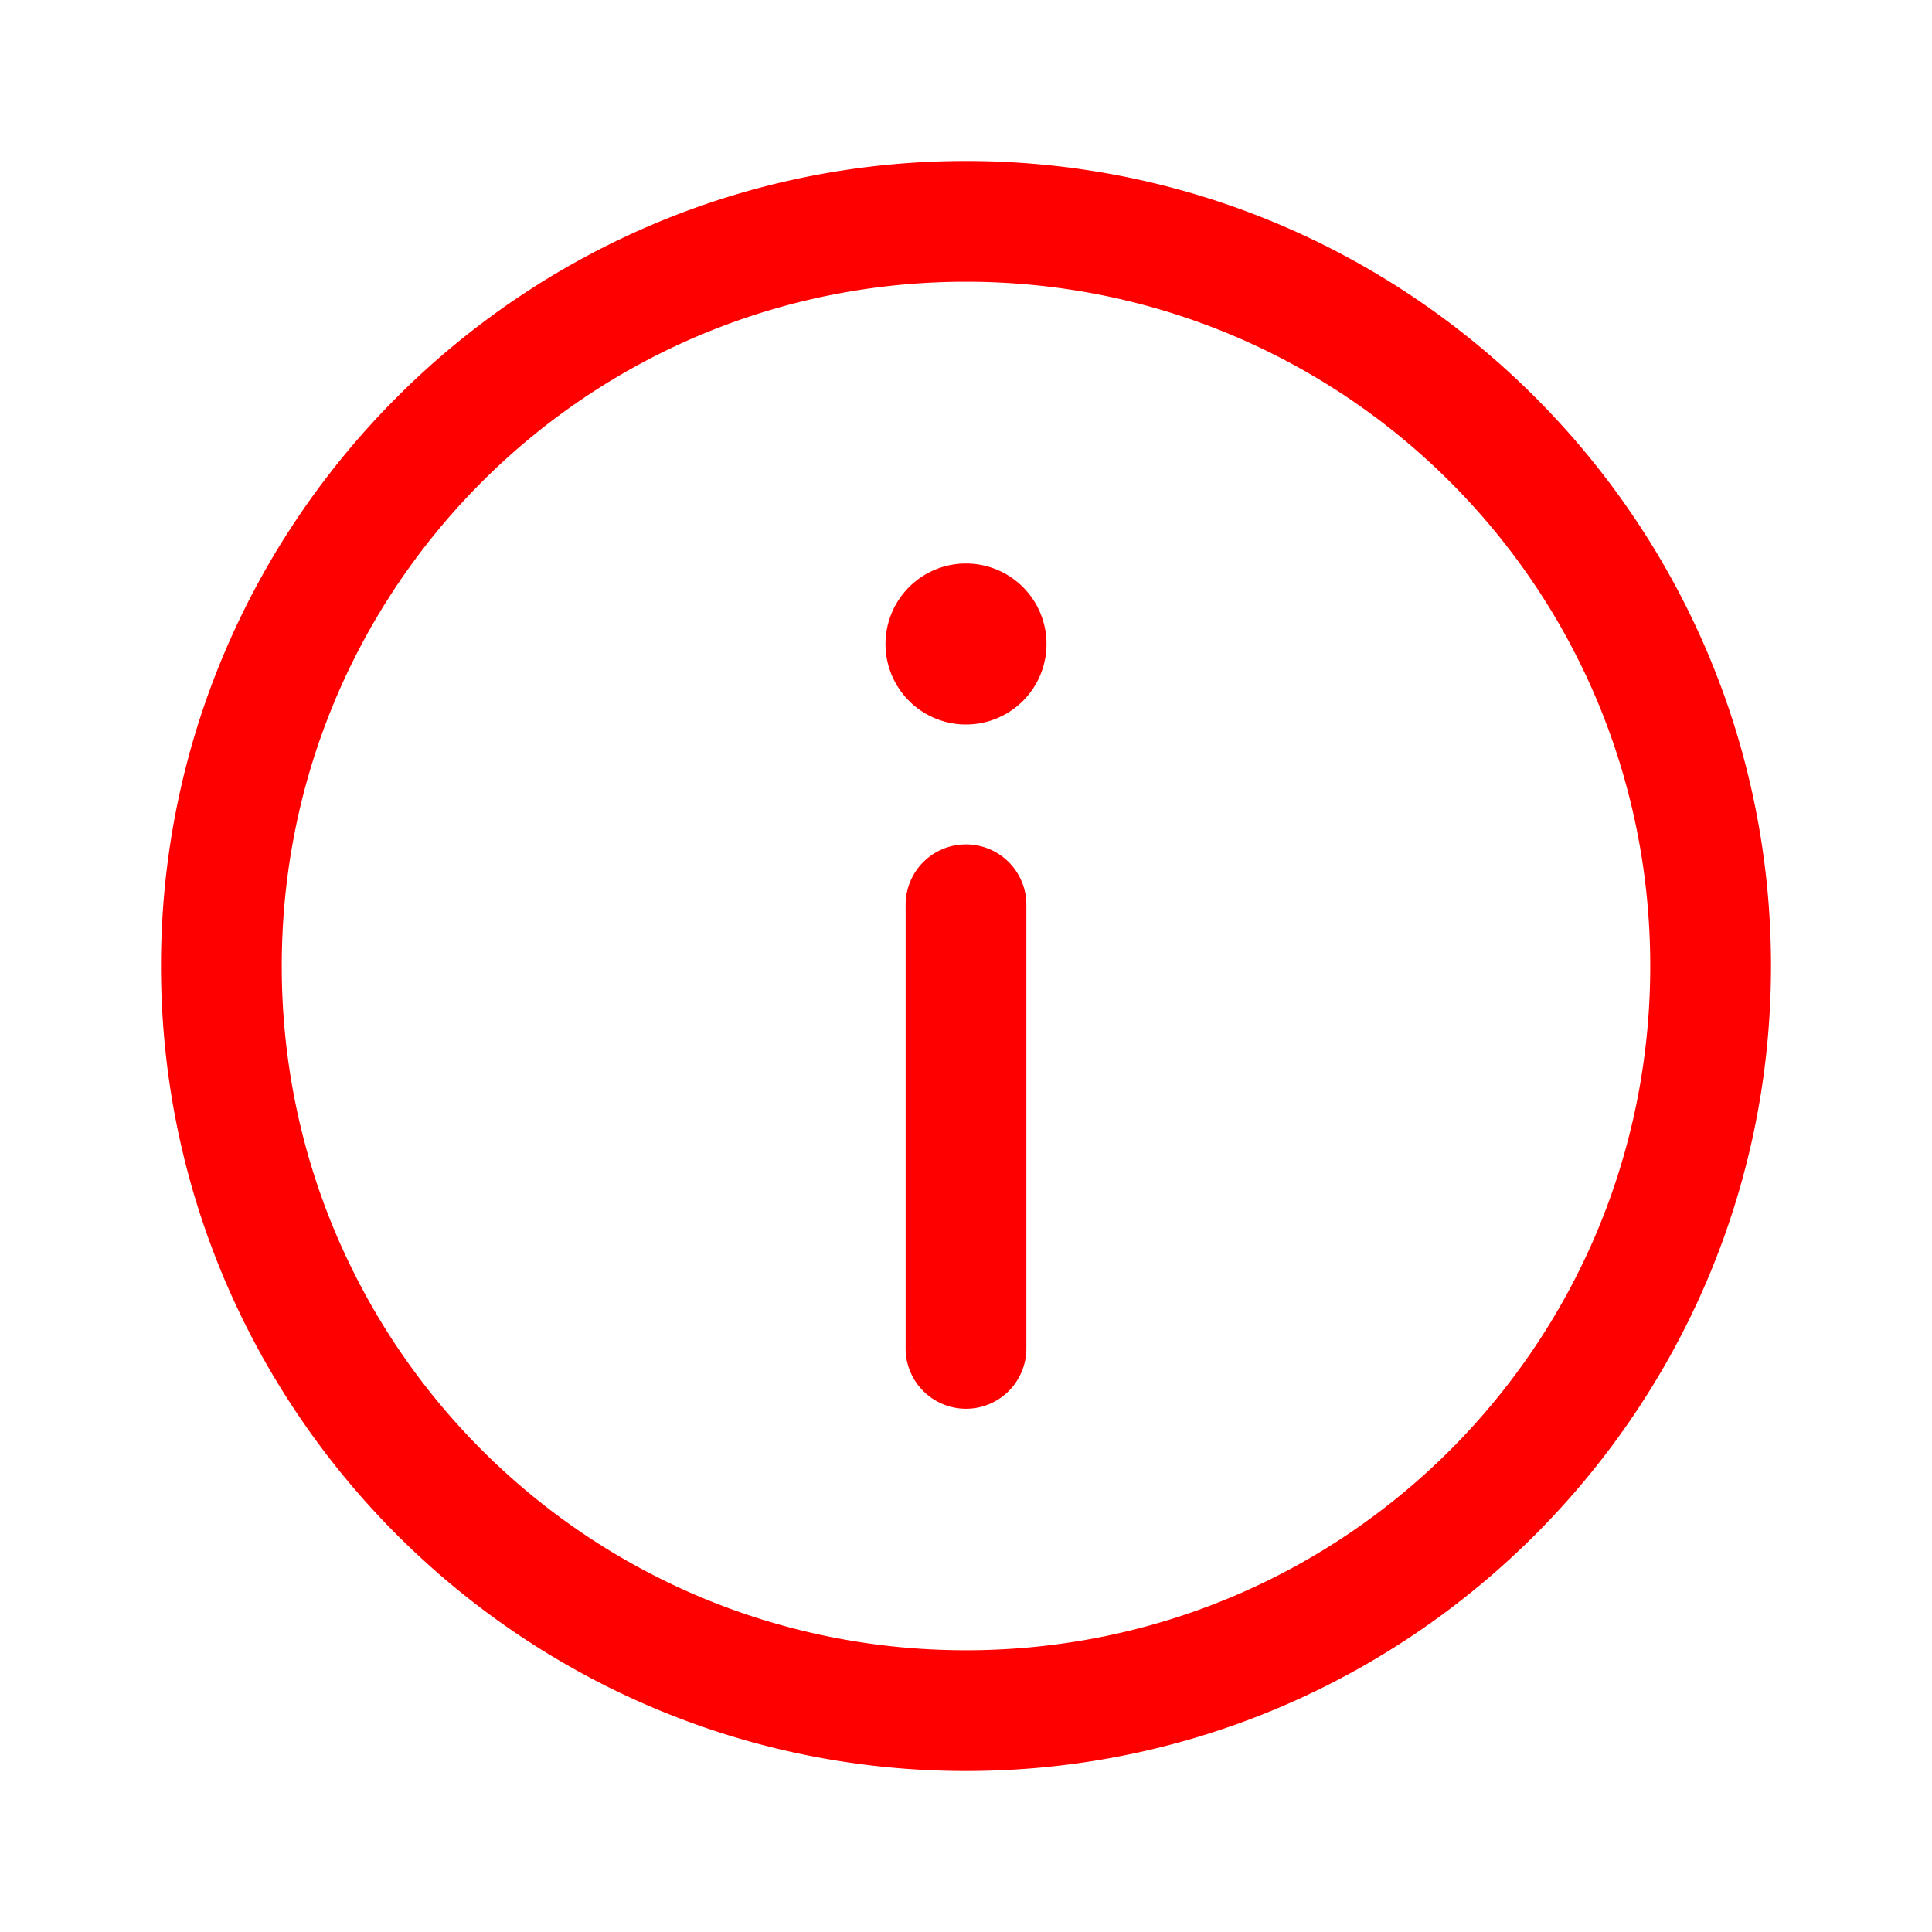 <svg fill="#000000" xmlns="http://www.w3.org/2000/svg"  viewBox="0 0 48 48" width="18" height="18">
<path d="M 24 4 C 12.972 4 4 12.972 4 24 C 4 35.028 12.972 44 24 44 C 35.028 44 44 35.028 44 24 C 44 12.972 35.028 4 24 4 z M 24 7 C 33.407 7 41 14.593 41 24 C 41 33.407 33.407 41 24 41 C 14.593 41 7 33.407 7 24 C 7 14.593 14.593 7 24 7 z M 24 14 A 2 2 0 0 0 24 18 A 2 2 0 0 0 24 14 z M 23.977 20.979 A 1.5 1.5 0 0 0 22.5 22.5 L 22.5 33.5 A 1.5 1.5 0 1 0 25.5 33.5 L 25.5 22.5 A 1.5 1.5 0 0 0 23.977 20.979 z" fill="red"/>
</svg>